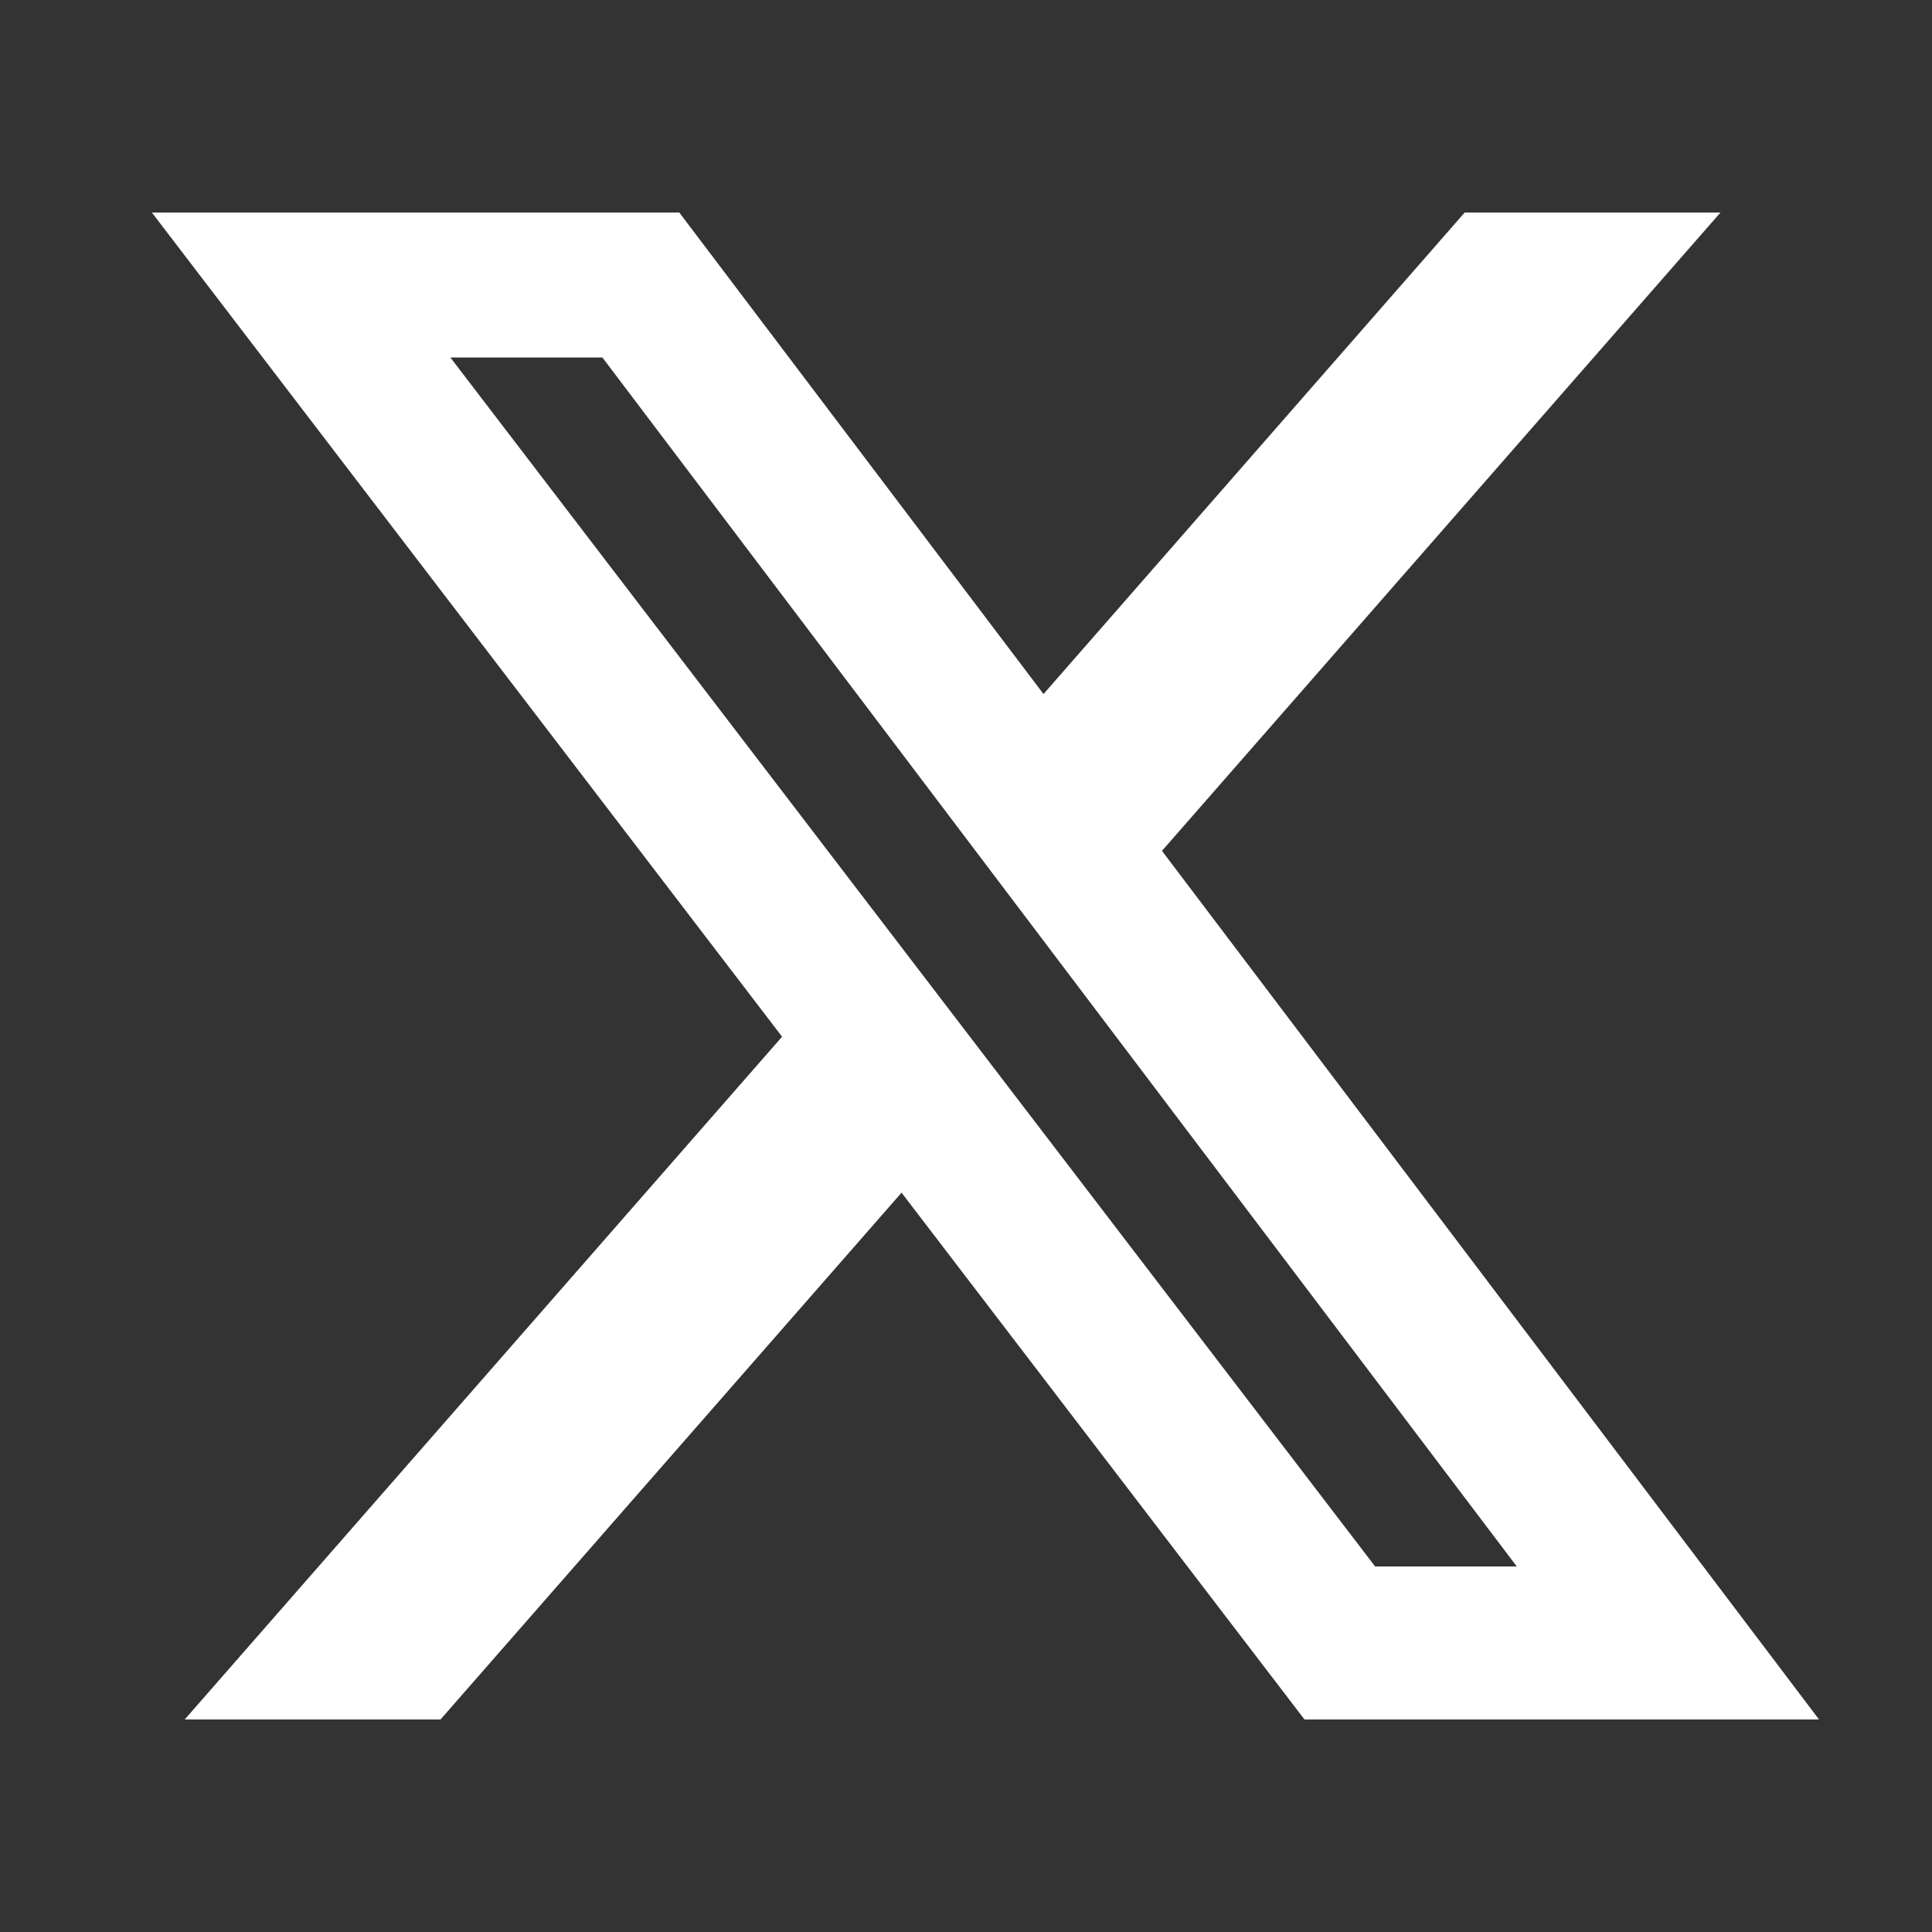 <svg width="25" height="25" viewBox="0 0 25 25" fill="none" xmlns="http://www.w3.org/2000/svg">
    <rect x="0" y="0" width="25" height="25" fill="#333333" stroke="none"/>
    <g id="ri:twitter-x-fill">
        <path id="Vector" d="M18.955 2.75H22.263L15.036 11.01L23.538 22.25H16.88L11.666 15.433L5.7 22.25H2.39L10.12 13.415L1.965 2.75H8.79L13.503 8.981L18.953 2.75H18.955ZM17.794 20.27H19.627L7.795 4.626H5.828L17.794 20.27Z" fill="white"/>
    </g>
</svg>